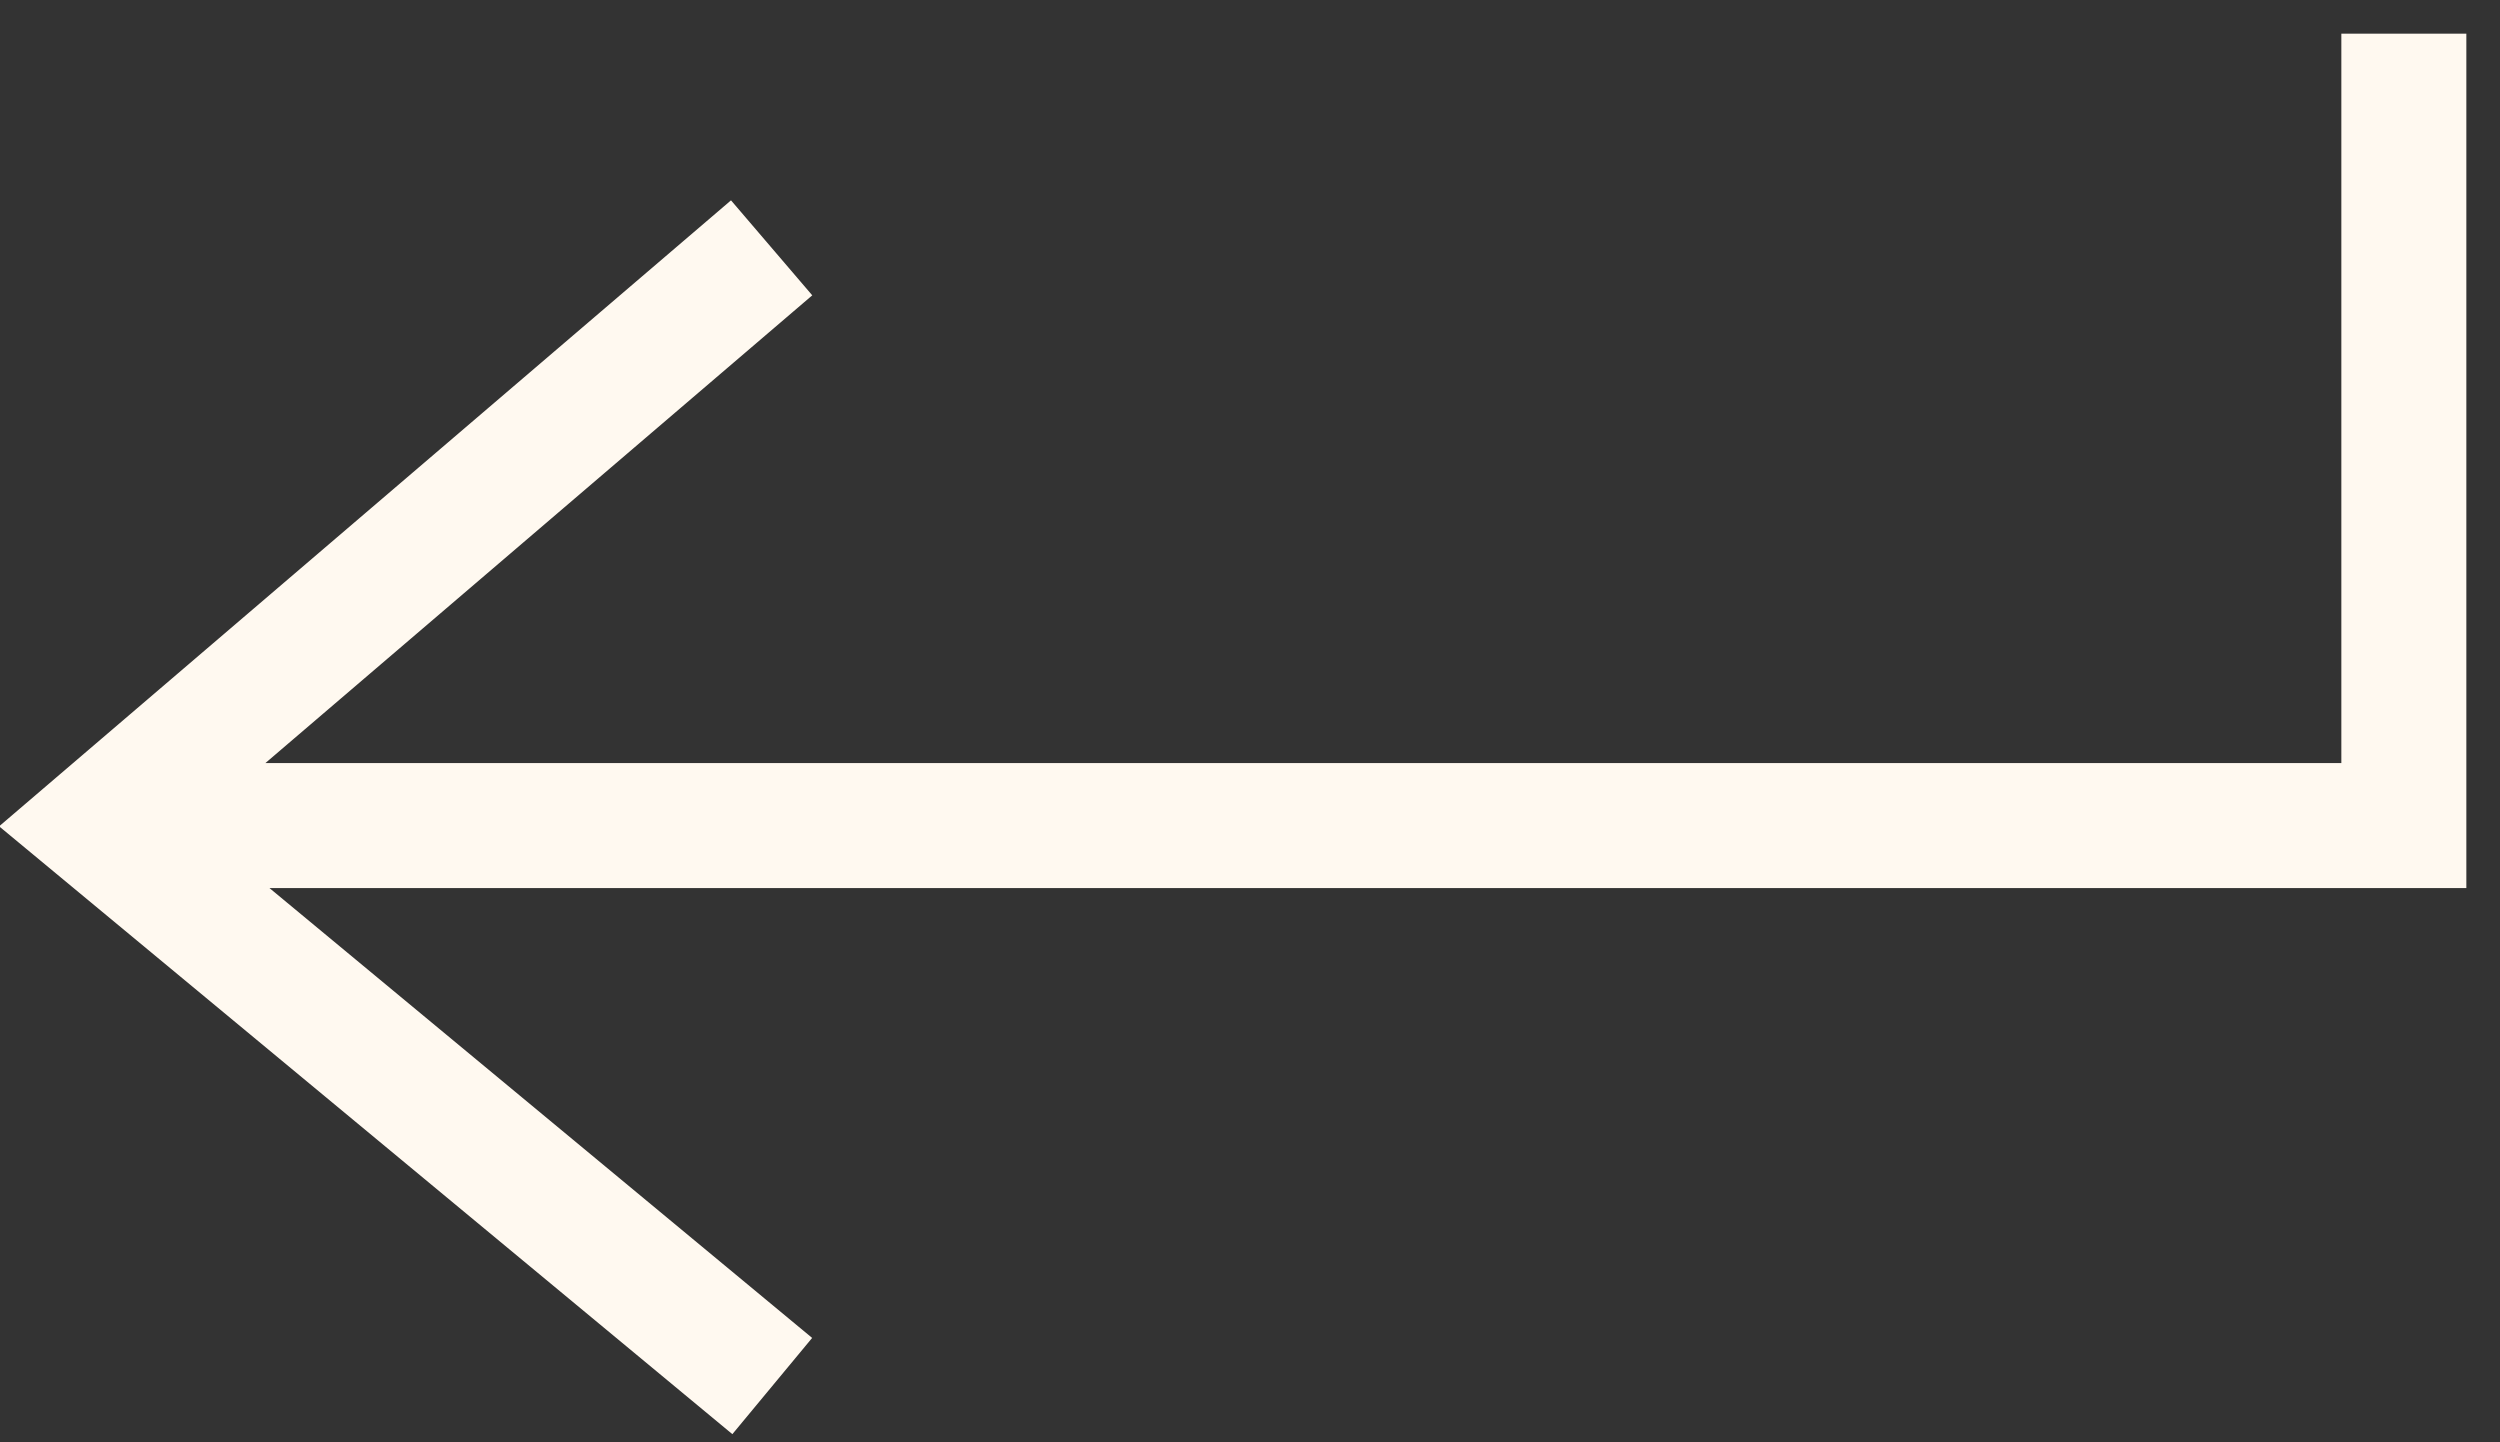 <?xml version="1.0" encoding="UTF-8"?> <svg xmlns="http://www.w3.org/2000/svg" width="26" height="15" viewBox="0 0 26 15" fill="none"><rect x="0" y="0" width="26" height="15" fill="#333333" stroke="none"/><path d="M25 1V8.586H2.222M7.531 3L1 8.586L7.531 14" stroke="#FFF9F0" stroke-width="1.3" stroke-linecap="square"></path></svg> 
